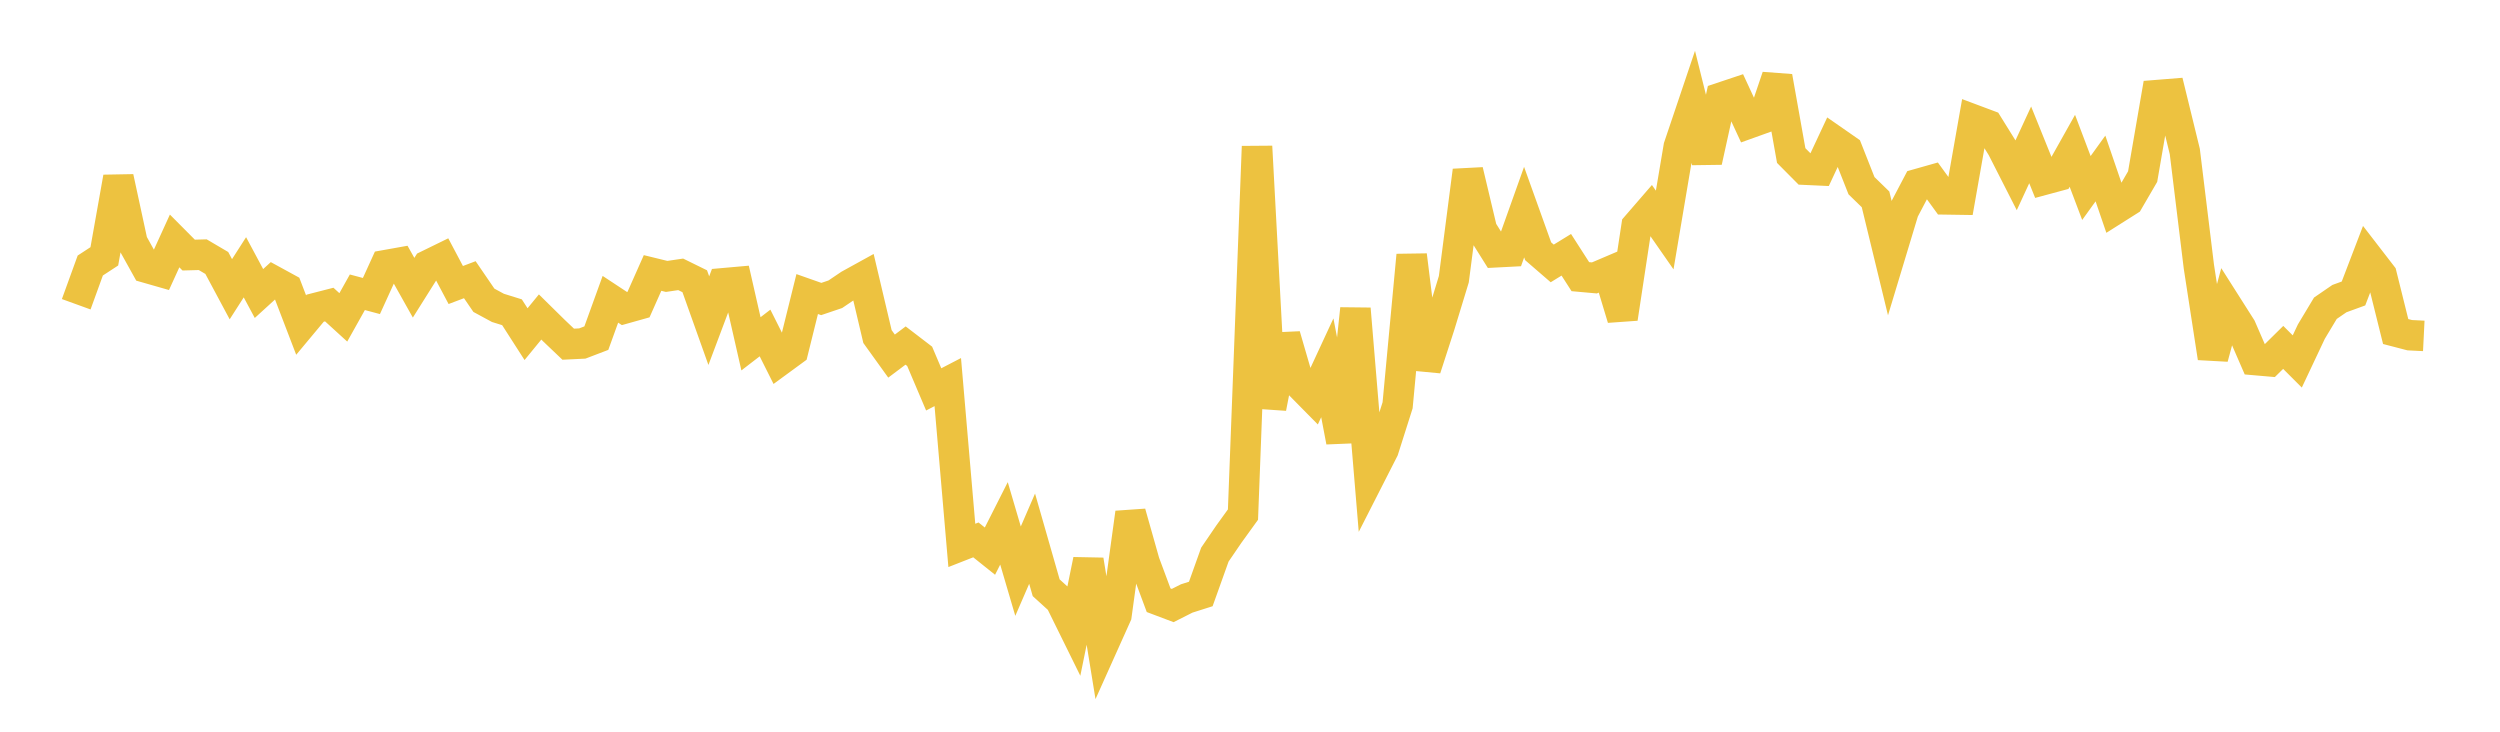 <svg width="164" height="48" xmlns="http://www.w3.org/2000/svg" xmlns:xlink="http://www.w3.org/1999/xlink"><path fill="none" stroke="rgb(237,194,64)" stroke-width="2" d="M5,19.959L5.922,17.418L6.844,16.816L7.766,11.633L8.689,15.905L9.611,17.563L10.533,17.827L11.455,15.806L12.377,16.733L13.299,16.708L14.222,17.251L15.144,18.973L16.066,17.534L16.988,19.255L17.91,18.414L18.832,18.918L19.754,21.323L20.677,20.216L21.599,19.979L22.521,20.82L23.443,19.173L24.365,19.419L25.287,17.396L26.21,17.231L27.132,18.875L28.054,17.408L28.976,16.957L29.898,18.697L30.82,18.348L31.743,19.698L32.665,20.197L33.587,20.484L34.509,21.92L35.431,20.794L36.353,21.702L37.275,22.579L38.198,22.534L39.12,22.182L40.042,19.633L40.964,20.241L41.886,19.982L42.808,17.907L43.731,18.133L44.653,17.997L45.575,18.45L46.497,21.035L47.419,18.584L48.341,18.502L49.263,22.554L50.186,21.844L51.108,23.682L52.03,23.007L52.952,19.29L53.874,19.615L54.796,19.303L55.719,18.68L56.641,18.172L57.563,22.078L58.485,23.36L59.407,22.668L60.329,23.374L61.251,25.544L62.174,25.065L63.096,35.779L64.018,35.417L64.94,36.155L65.862,34.333L66.784,37.469L67.707,35.338L68.629,38.556L69.551,39.394L70.473,41.265L71.395,36.739L72.317,42.413L73.24,40.357L74.162,33.638L75.084,36.897L76.006,39.375L76.928,39.723L77.85,39.258L78.772,38.965L79.695,36.384L80.617,35.033L81.539,33.757L82.461,9.609L83.383,26.761L84.305,22.007L85.228,25.181L86.15,26.116L87.072,24.128L87.994,28.97L88.916,20.258L89.838,31.304L90.76,29.494L91.683,26.587L92.605,16.742L93.527,24.184L94.449,21.338L95.371,18.317L96.293,11.195L97.216,15.078L98.138,16.549L99.06,16.501L99.982,13.915L100.904,16.484L101.826,17.281L102.749,16.714L103.671,18.149L104.593,18.232L105.515,17.839L106.437,20.891L107.359,14.827L108.281,13.762L109.204,15.088L110.126,9.628L111.048,6.893L111.97,10.597L112.892,6.407L113.814,6.099L114.737,8.092L115.659,7.761L116.581,5.032L117.503,10.204L118.425,11.132L119.347,11.174L120.269,9.202L121.192,9.844L122.114,12.181L123.036,13.079L123.958,16.878L124.88,13.826L125.802,12.072L126.725,11.811L127.647,13.079L128.569,13.093L129.491,7.86L130.413,8.205L131.335,9.689L132.257,11.5L133.18,9.504L134.102,11.787L135.024,11.538L135.946,9.894L136.868,12.333L137.79,11.052L138.713,13.751L139.635,13.168L140.557,11.584L141.479,6.241L142.401,6.167L143.323,9.937L144.246,17.493L145.168,23.472L146.09,20.046L147.012,21.497L147.934,23.619L148.856,23.699L149.778,22.789L150.701,23.712L151.623,21.757L152.545,20.221L153.467,19.588L154.389,19.252L155.311,16.843L156.234,18.039L157.156,21.749L158.078,21.989L159,22.035"></path></svg>